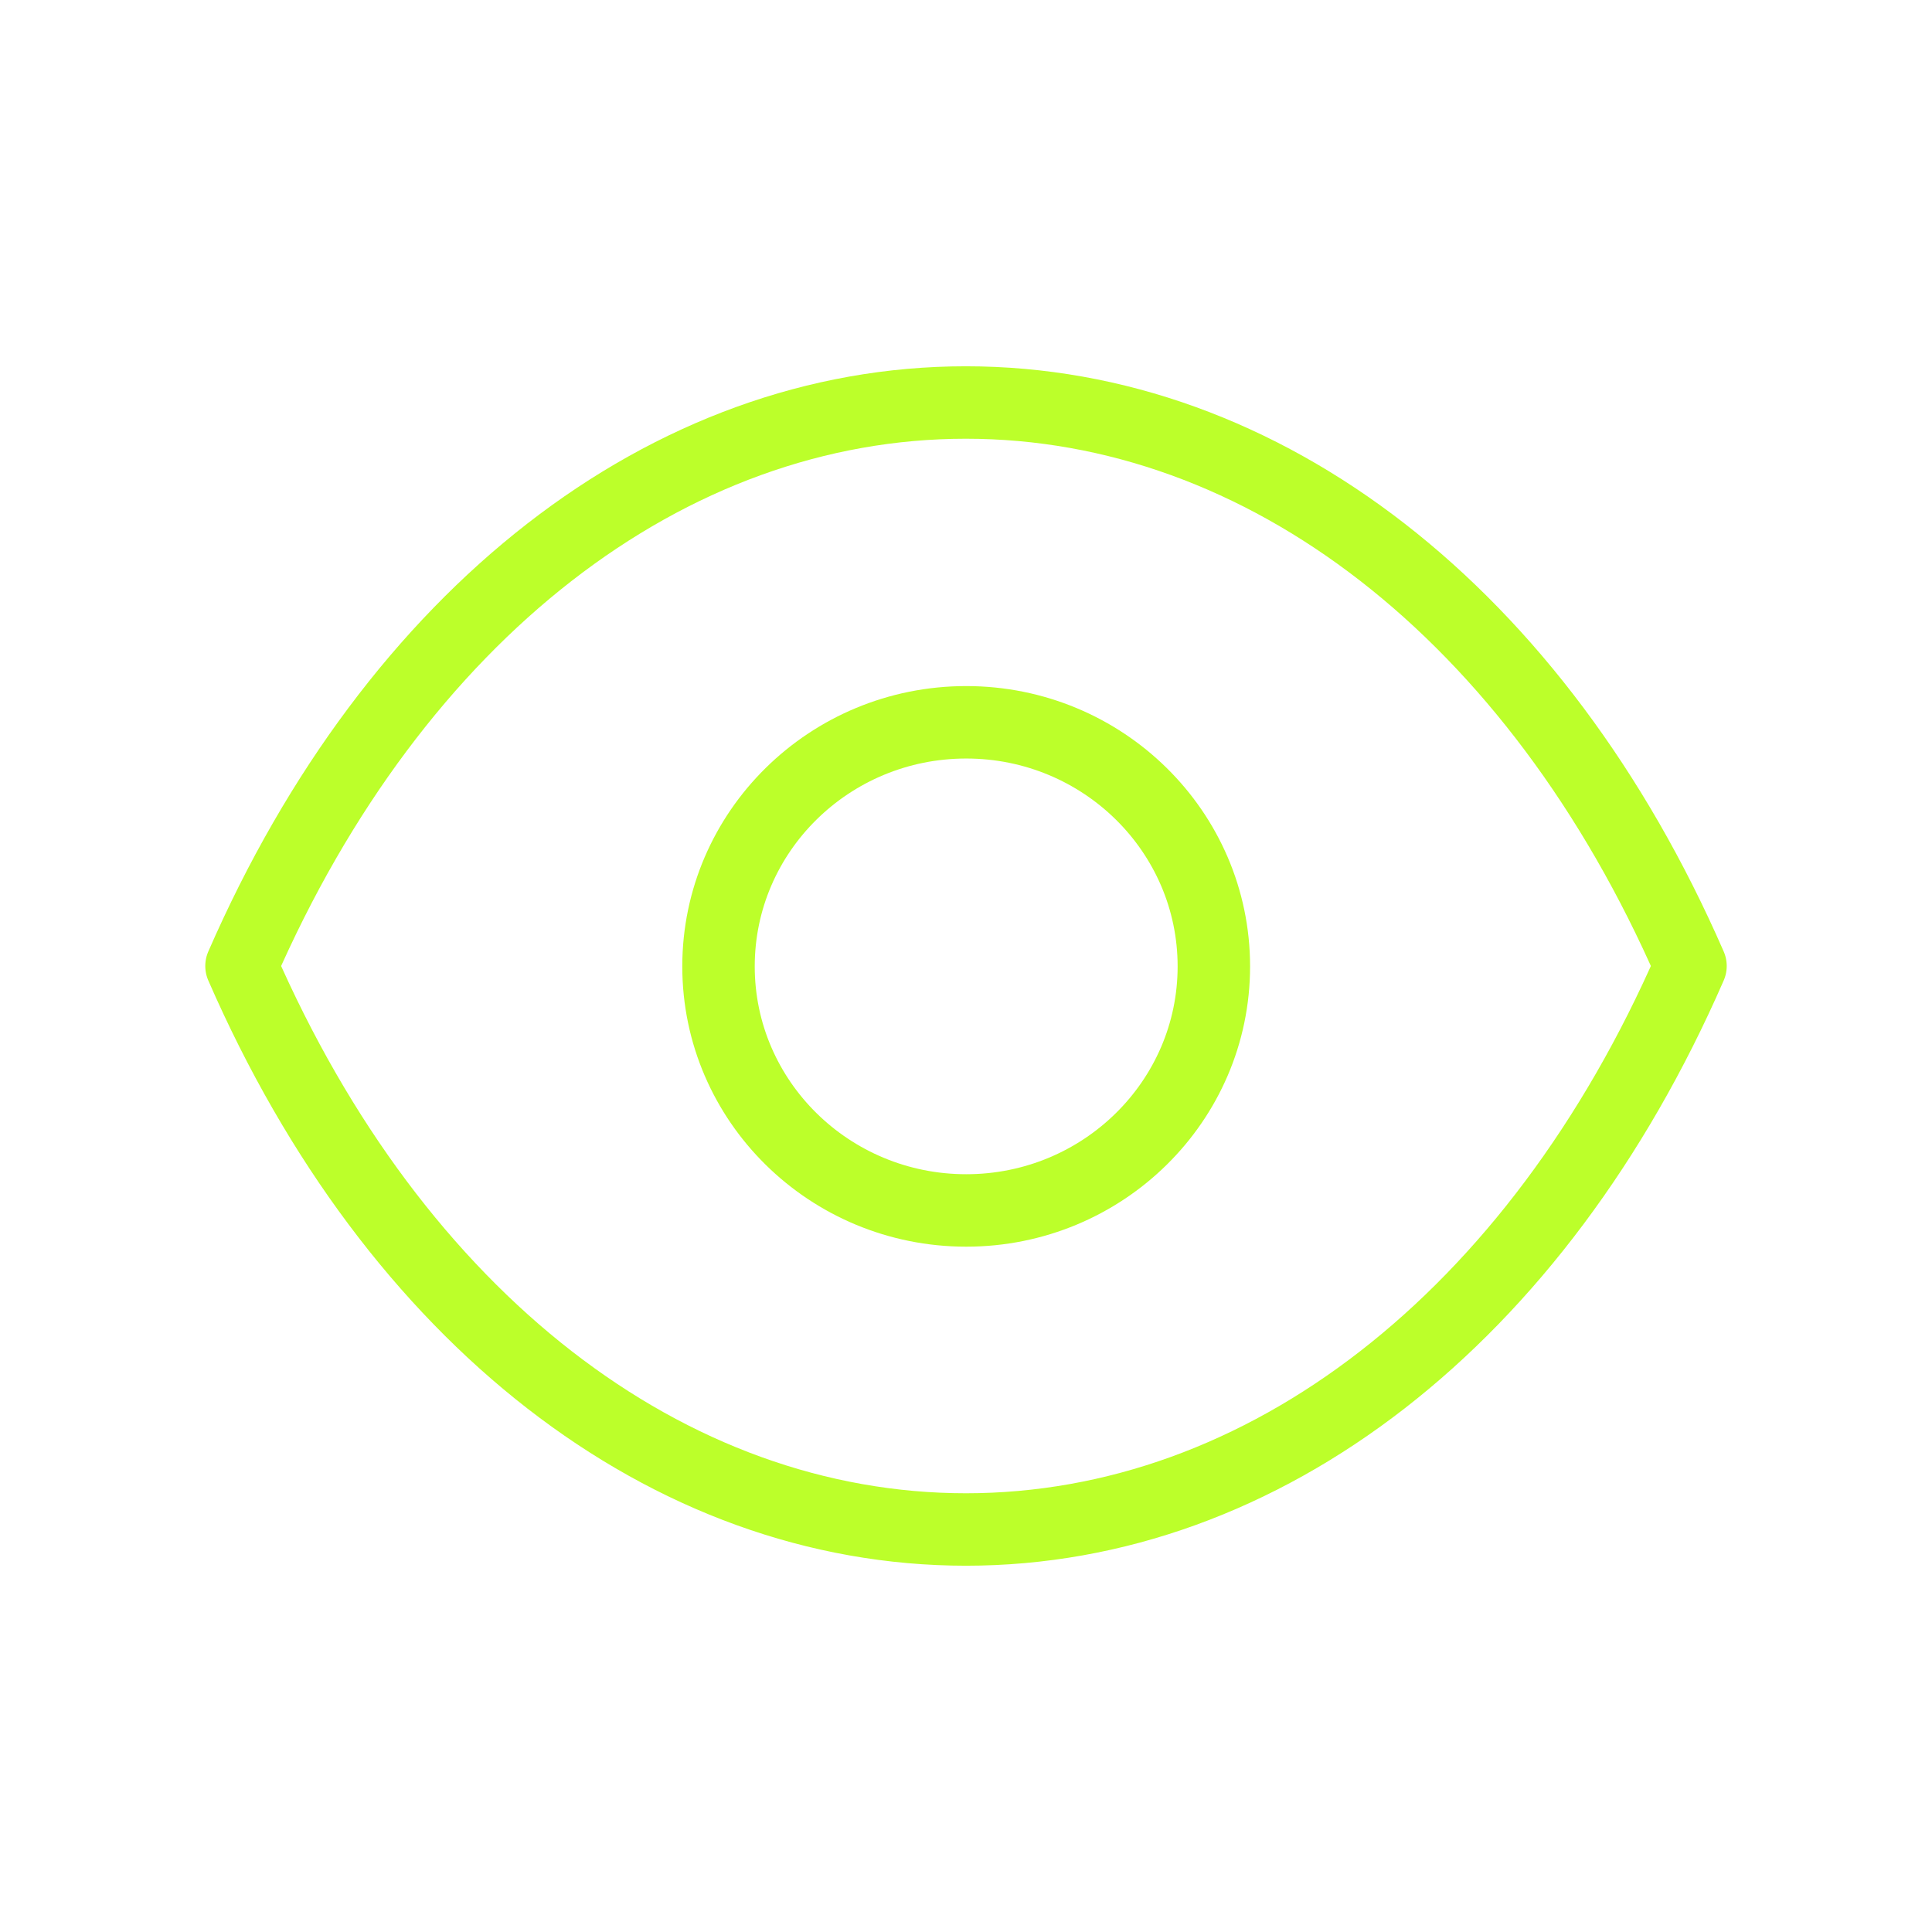 <svg width="80" height="80" viewBox="0 0 80 80" fill="none" xmlns="http://www.w3.org/2000/svg">
<path d="M39.993 63.333C52.343 63.333 63.64 54.582 70 40C63.64 25.418 52.343 16.667 39.993 16.667C27.657 16.667 16.36 25.418 10 40C16.36 54.589 27.657 63.333 40.007 63.333H39.993Z" stroke="#BCFF2A" stroke-width="3" stroke-linecap="round" stroke-linejoin="round"/>
<path fill-rule="evenodd" clip-rule="evenodd" d="M50.263 40.017C50.263 45.595 45.669 50.122 40.009 50.122C34.346 50.122 29.752 45.595 29.752 40.017C29.752 34.436 34.346 29.909 40.009 29.909C45.669 29.909 50.263 34.436 50.263 40.017Z" stroke="#BCFF2A" stroke-width="3" stroke-linecap="round" stroke-linejoin="round"/>
</svg>
